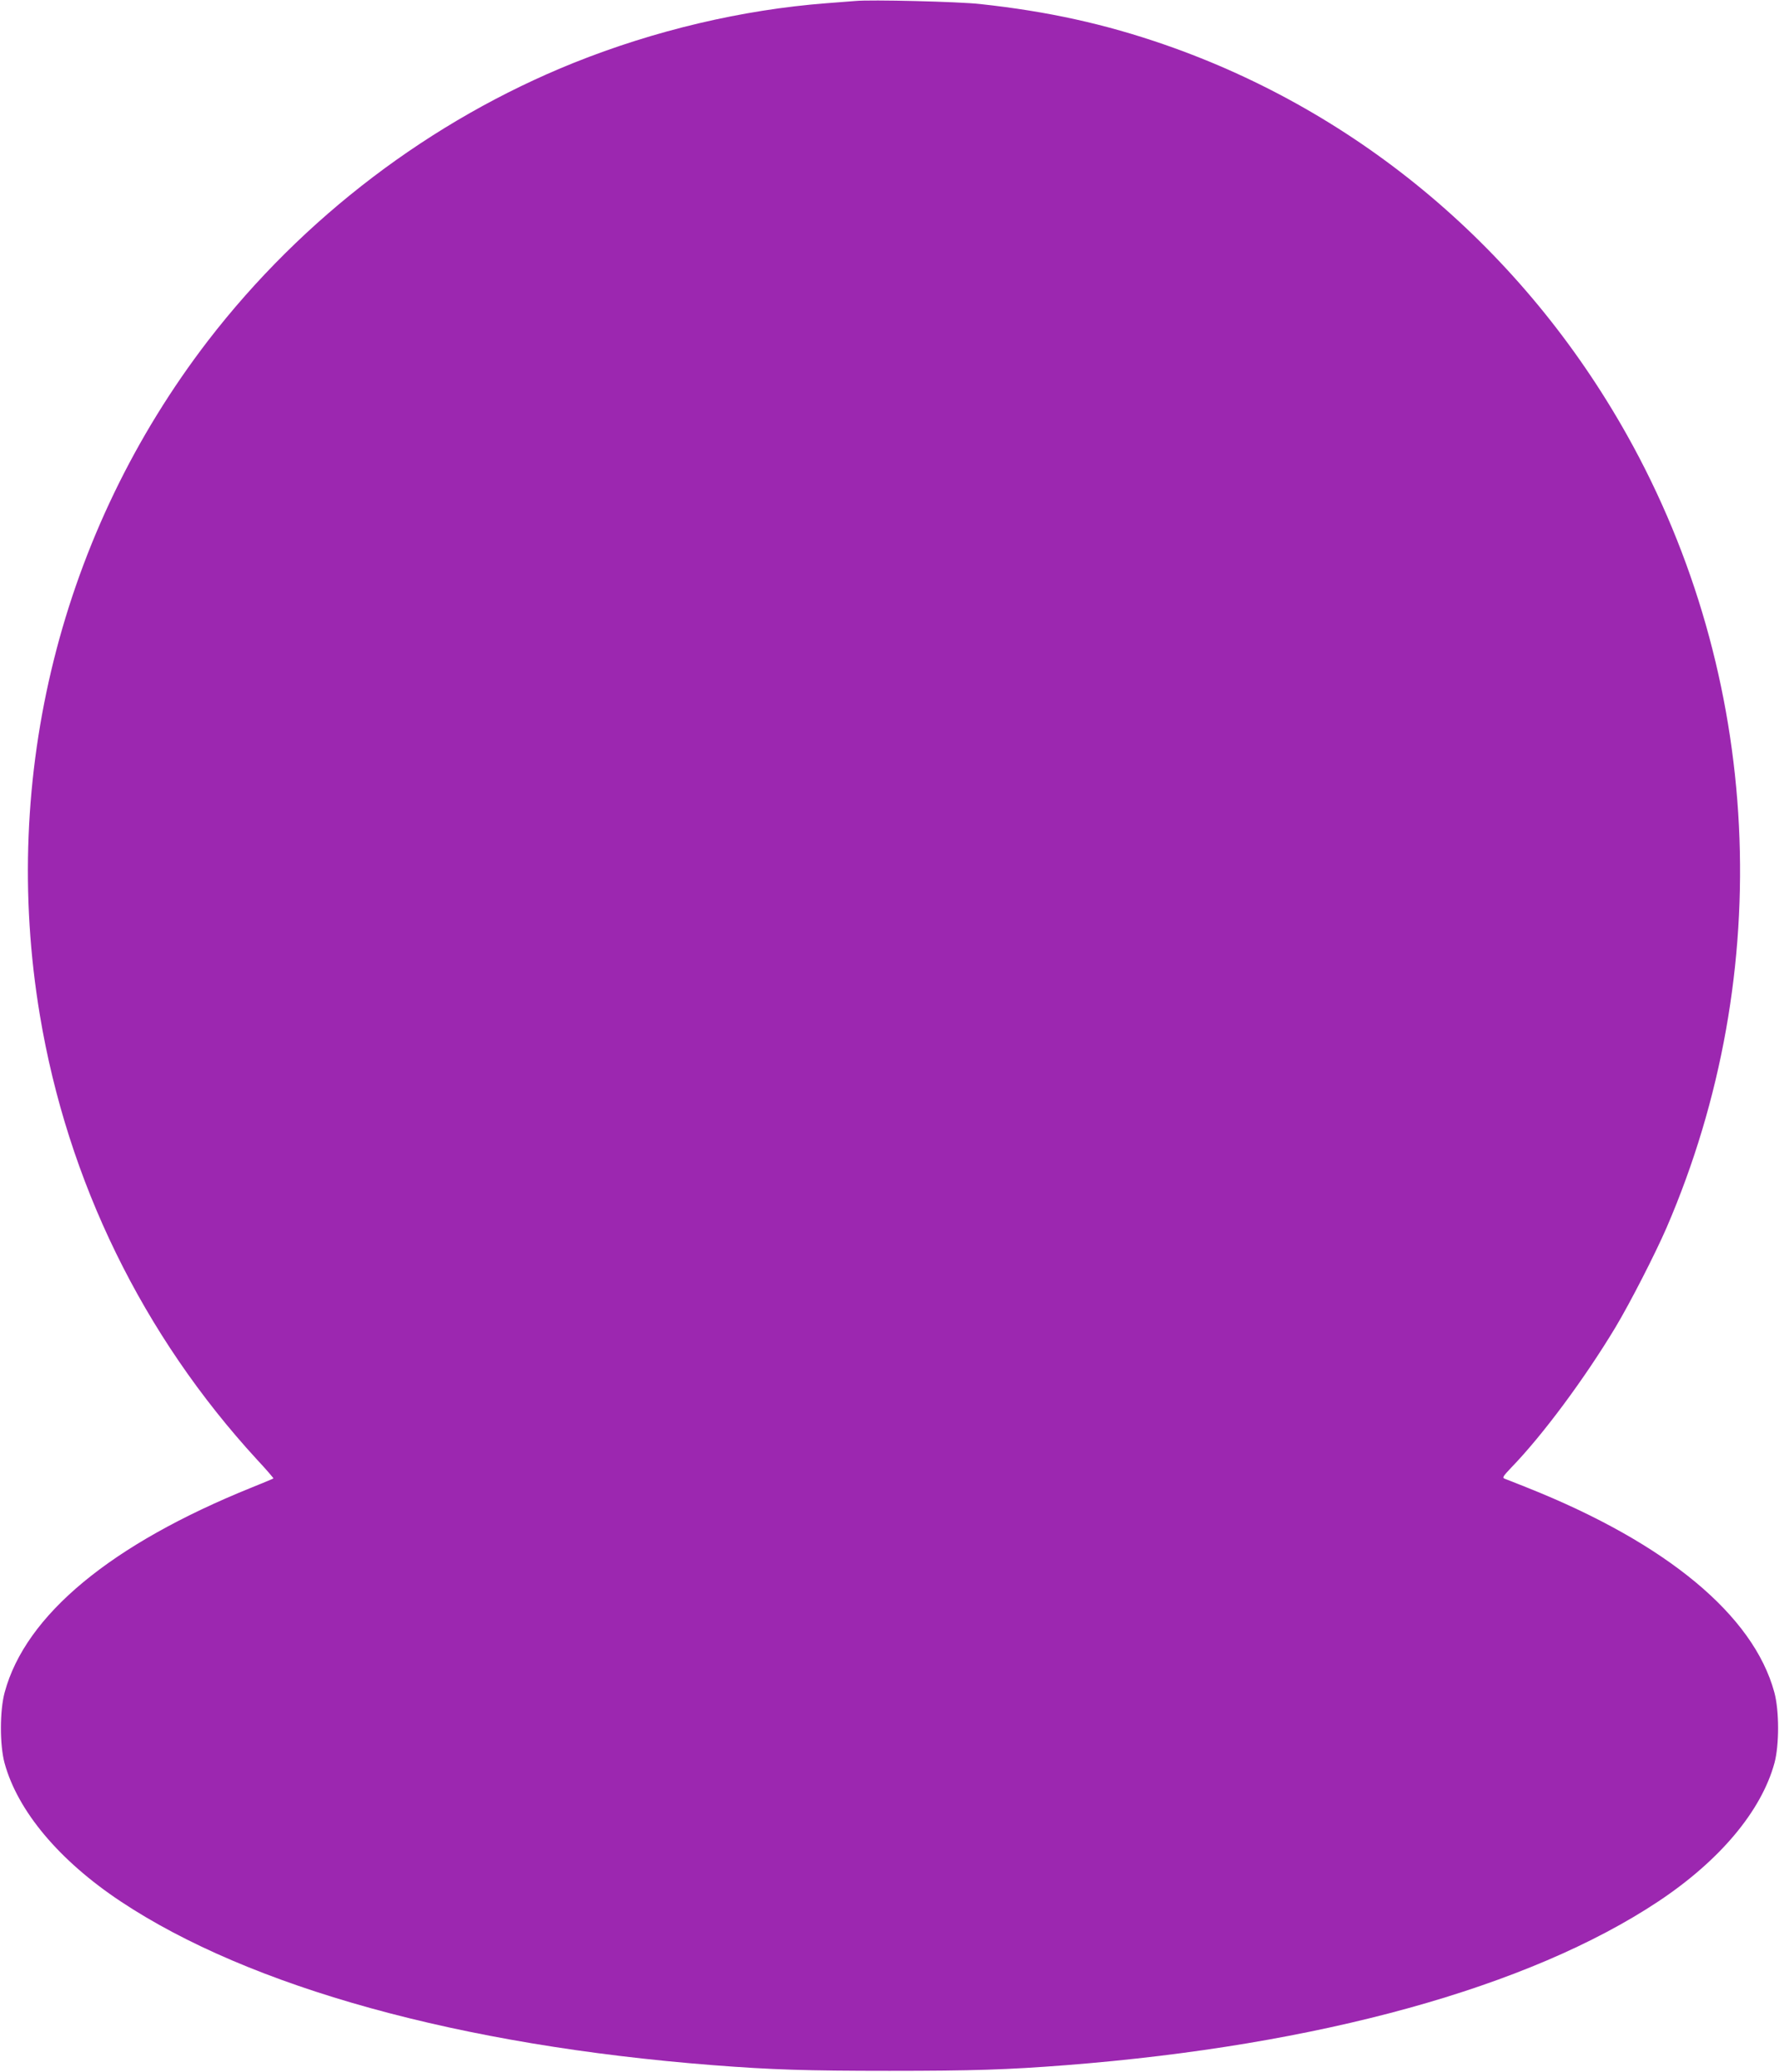 <?xml version="1.0" standalone="no"?>
<!DOCTYPE svg PUBLIC "-//W3C//DTD SVG 20010904//EN"
 "http://www.w3.org/TR/2001/REC-SVG-20010904/DTD/svg10.dtd">
<svg version="1.0" xmlns="http://www.w3.org/2000/svg"
 width="1099pt" height="1280pt" viewBox="0 0 1099 1280"
 preserveAspectRatio="xMidYMid meet">
<g transform="translate(0,1280) scale(0.1,-0.1)"
fill="#9c27b0" stroke="none">
<path d="M5285 12794 c-22 -2 -103 -8 -180 -14 -520 -40 -1061 -168 -1560
-368 -883 -355 -1674 -956 -2260 -1717 -909 -1183 -1285 -2689 -1039 -4165
171 -1028 636 -1980 1342 -2748 58 -62 103 -115 101 -116 -2 -2 -62 -27 -134
-56 -870 -351 -1397 -788 -1526 -1265 -31 -113 -31 -326 -1 -437 81 -297 338
-603 717 -855 799 -531 2097 -890 3660 -1012 359 -28 577 -35 1090 -35 513 0
731 7 1090 35 1563 122 2861 481 3660 1012 379 252 636 558 717 855 30 111 30
324 -1 437 -129 475 -664 920 -1521 1262 -69 28 -134 53 -144 57 -17 6 -12 14
40 69 194 200 454 551 644 867 91 152 244 451 315 614 683 1582 592 3409 -245
4900 -639 1139 -1650 1992 -2855 2410 -369 128 -723 206 -1140 251 -131 15
-679 28 -770 19z"/>
</g>
</svg>
